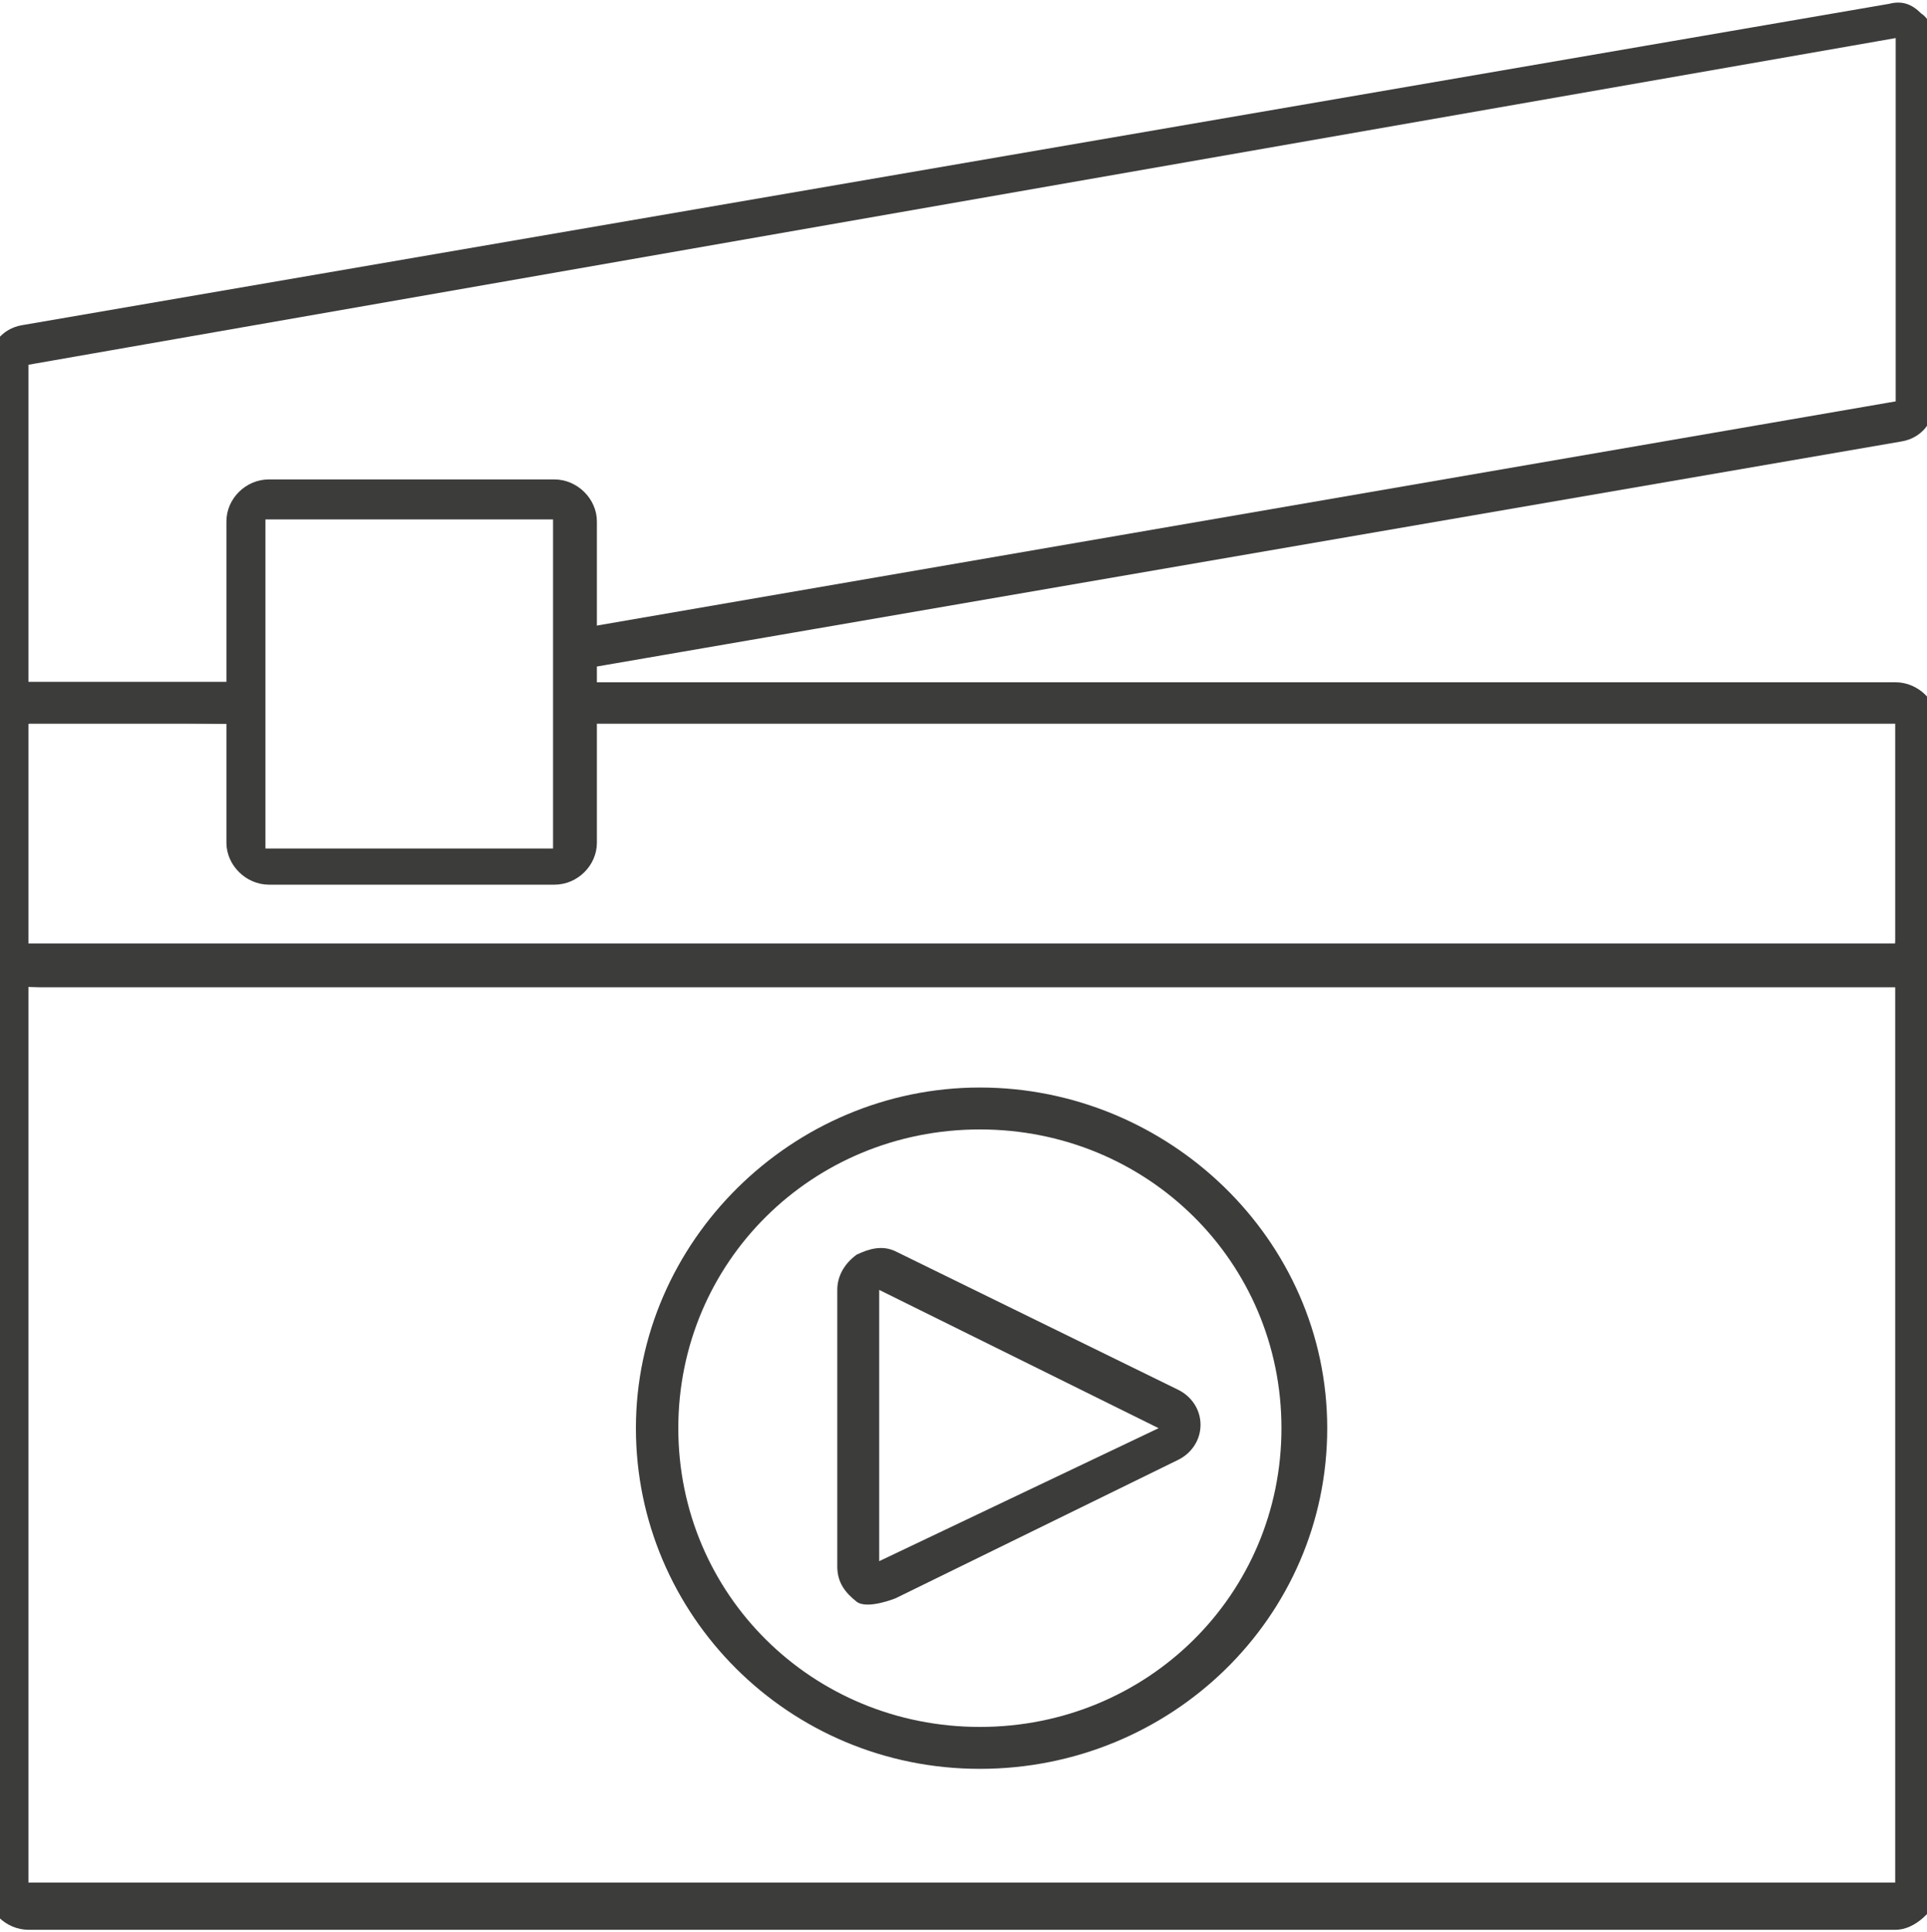 <svg xmlns="http://www.w3.org/2000/svg" viewBox="0 0 400 401"><defs><style>      .cls-1 {        fill: #3c3c3b;      }    </style></defs><g><g id="Capa_1"><g><g id="B584_x2C__Film_x2C__Film_x2C__Media"><g><path class="cls-1" d="M393.4,400.5H5.9c-4.7,0-8.8-4-8.8-8.7v-191.5c0-4.7-.4-8.7,4.3-8.7s4.5,4,4.5,8.7v190.4h387.5v-190.4c0-4.7-.6-10.5,4.1-10.5s5.4,5.8,5.4,10.5v192.2c-1.3,4-5.4,8-9.4,8Z"></path><path class="cls-1" d="M397.5,204.9H9.9c-4.7,0-12.8,0-12.8-4.6v-50.1c0-4.7,4-8.7,8.8-8.7h45.9c4.7,0,1.8,4,1.8,8.7s2.3,0-2.4,0H5.9v45.6h387.5v-45.6H120.5c-4.7,0-3.6,3.8-3.6-.8s.1-7.8,4.9-7.8h271.7c4.7,0,8.8,4,8.8,8.7v50.1c-.7,4.7-.7,4.6-4.7,4.6Z"></path><path class="cls-1" d="M5.9,150.2c-2,0-4.3,13.4-5.7,12.1-2-1.3-3.1-1.8-3.1-4.4l.7-82.4c0-4,2.7-7.3,6.7-8L392.1.8c2.7-.7,4.7,0,6.7,2,2,1.3,2.7,4,2.7,6.7v74.1c0,4-2.7,7.3-6.7,8l-274.8,47.4c-4.7.7-1.8-.6-2.5-5.3-.7-4.7-2.3-2.5,2.5-3.2l273.5-47.2V7.9L5.9,75.7v65.9l44,.7c4.7-.7,3.3-1.8,3.9,2.9.7,4.7-1.2,5.1-1.2,5.1l-45.4-.7c-.7,0-1.3.7-1.3.7Z"></path><path class="cls-1" d="M115.1,183.6h-59.3c-4.7,0-8.8-4-8.8-8.7v-66.7c0-4.7,4-8.7,8.8-8.7h59.3c4.7,0,8.8,4,8.8,8.7v66.7c0,4.7-4,8.7-8.8,8.7ZM55.1,176.1h59.7v-68.3h-59.7v68.3Z"></path></g></g><path class="cls-1" d="M203.4,367.1c-39.8,0-71.4-32-71.4-70.7s32.4-70.7,71.4-70.7,72.1,31.4,72.1,70.7-32.4,70.7-72.1,70.7ZM203.4,234.4c-34.8,0-62.6,27.5-62.6,62s27.8,62,62.6,62,62.6-27.5,62.6-62-27.8-62-62.6-62Z"></path><path class="cls-1" d="M177.8,332.4c-2.4-1.9-4-4-4-7.3v-57.4c0-2.7,1.3-5.3,4-7.3,2.7-1.3,5.4-2,8.1-.7l58.6,28.7c2.7,1.3,4.7,4,4.7,7.3s-2,6-4.7,7.3l-58.6,28.7s-5.9,2.4-8.1.7ZM182.5,267.7v56.3l58-27.6-58-28.7Z"></path></g></g></g></svg>
